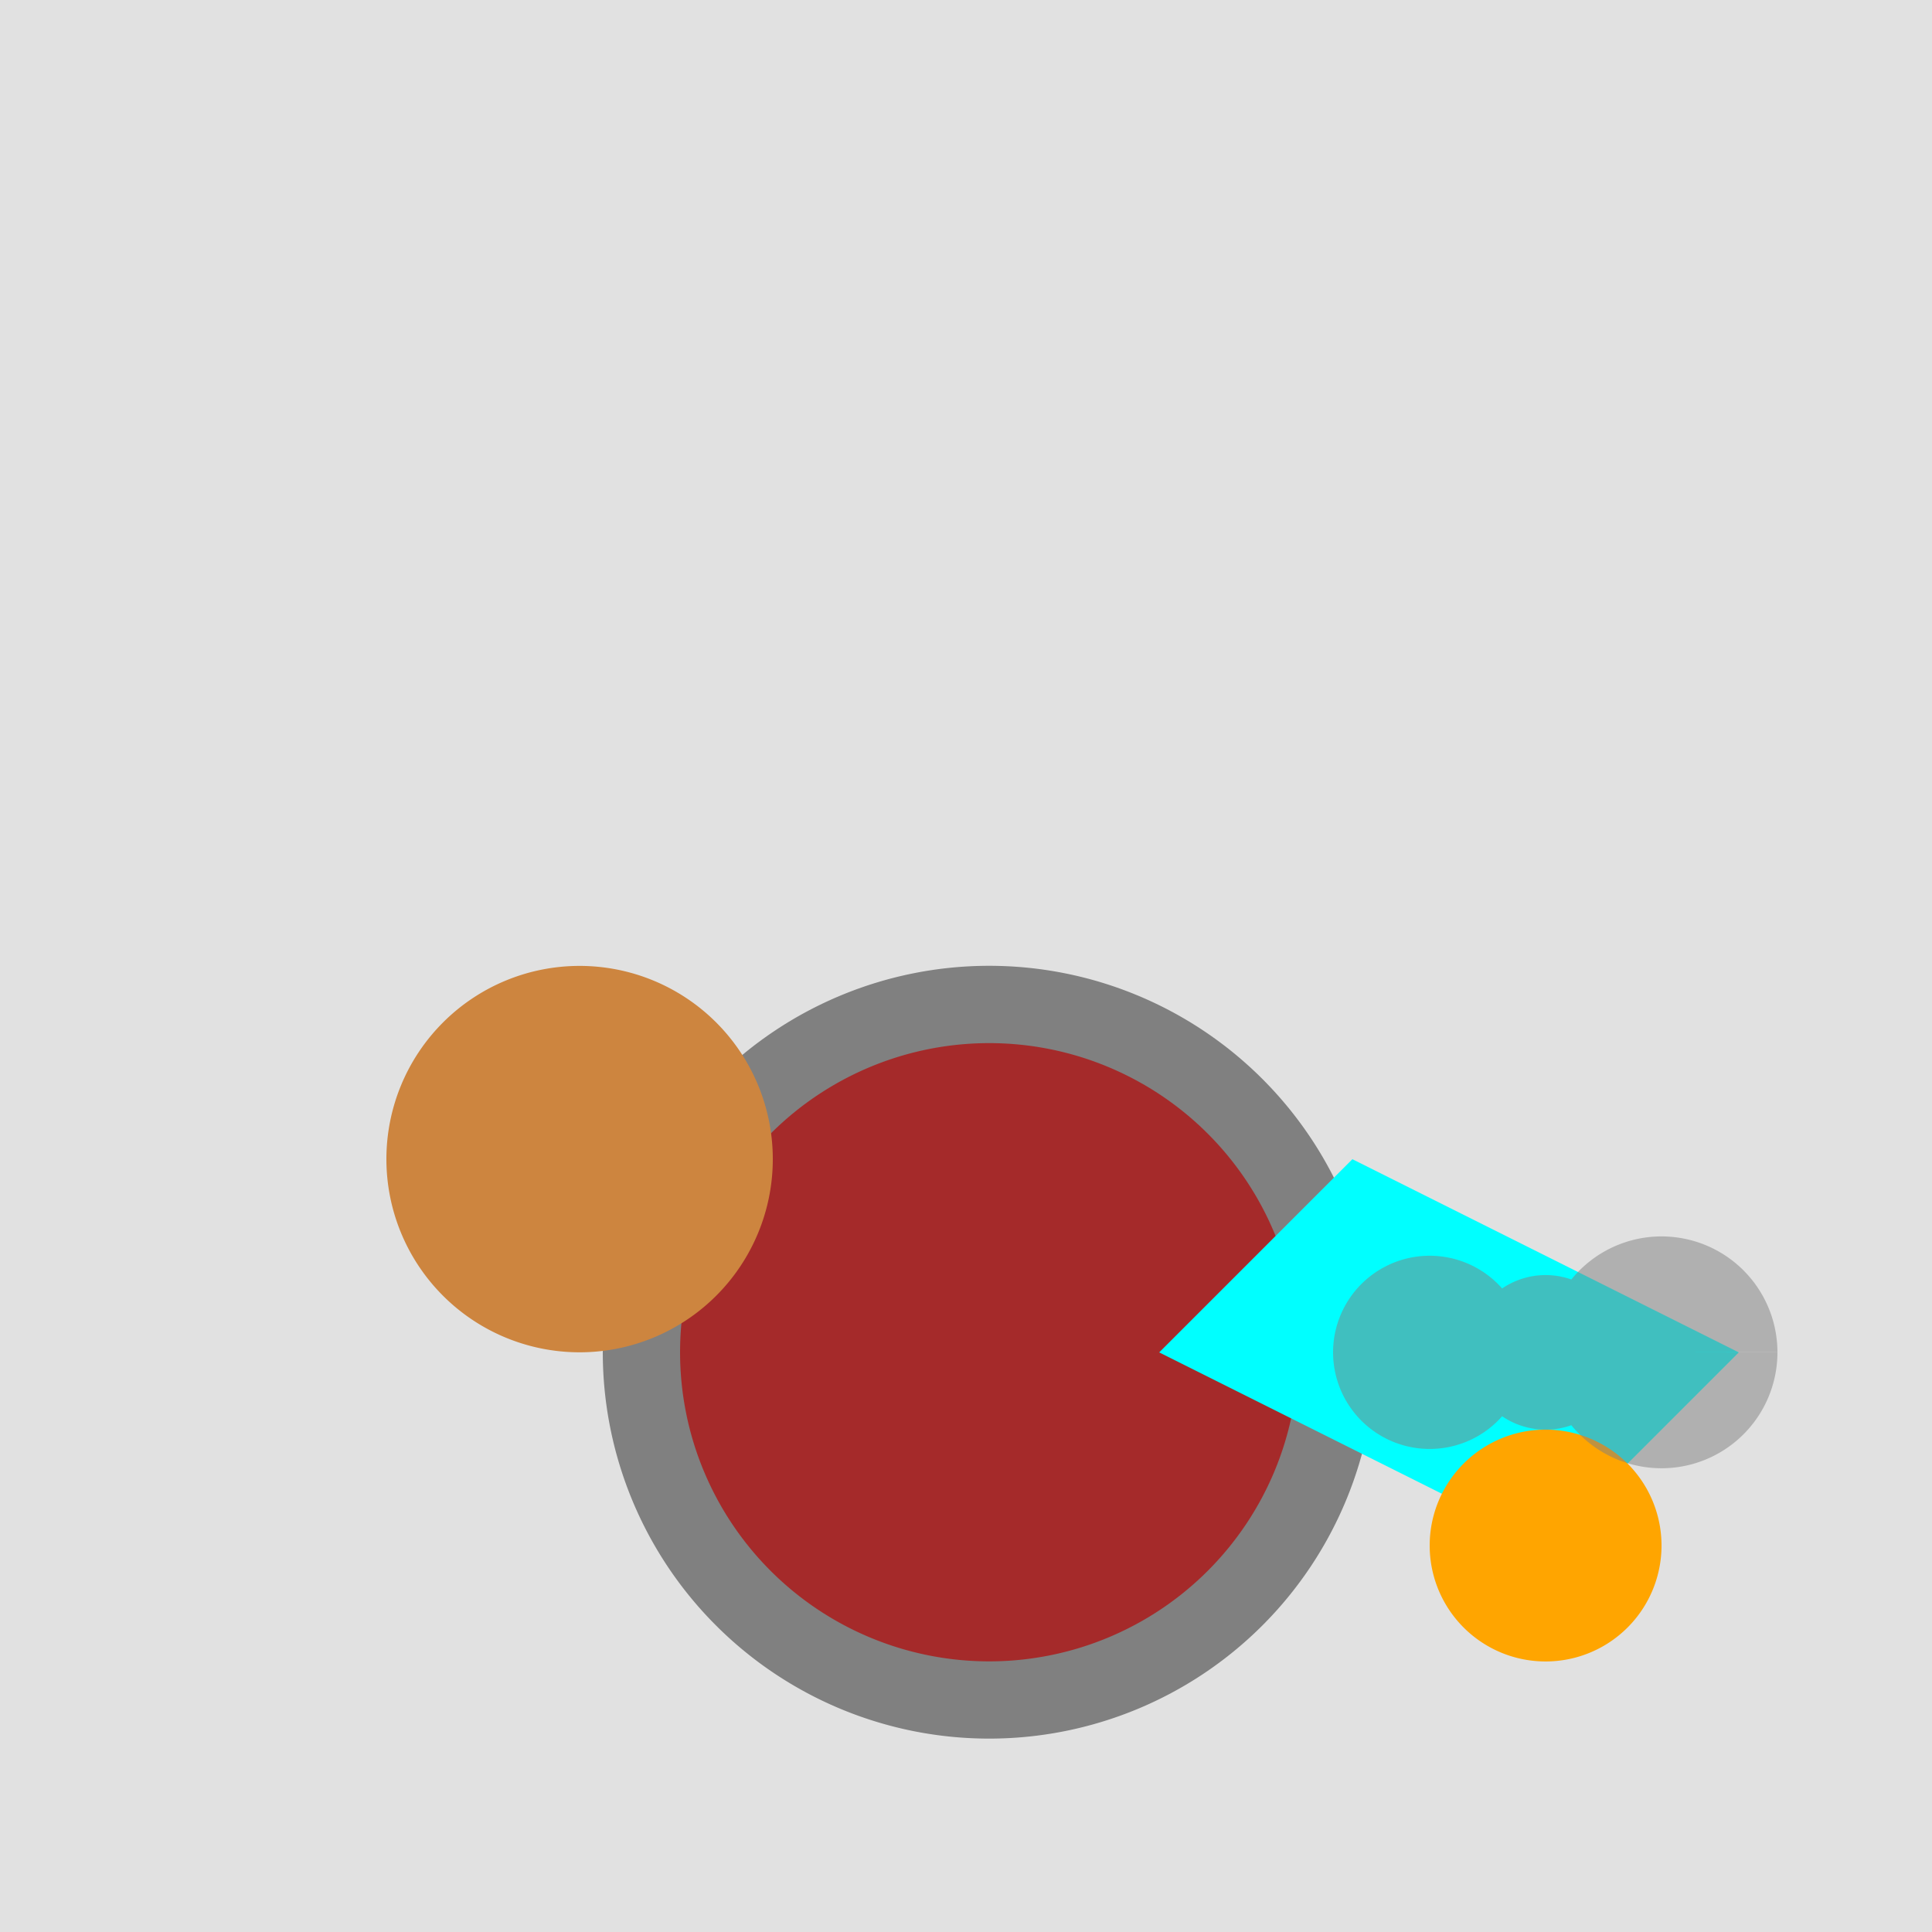<!--

Generated by DrawGPT.
Free, open source, AI generated images in SVG, PNG, and HTML Canvas format.
https://drawgpt.ai

Created: 2023-09-26T06:12:48.819Z
Link: https://drawgpt.ai/prompt/30004/

-->
<svg xmlns="http://www.w3.org/2000/svg" xmlns:xlink="http://www.w3.org/1999/xlink" width="500" height="500"><defs/><g><rect fill="rgb(225, 225, 225)" stroke="none" x="0" y="0" width="512" height="512"/><path fill="rgb(128, 128, 128)" stroke="none" paint-order="stroke fill markers" d=" M 356 350 A 100 100 0 1 1 356 349.9"/><path fill="rgb(165, 42, 42)" stroke="none" paint-order="stroke fill markers" d=" M 336 350 A 80 80 0 1 1 336 349.92"/><path fill="rgb(205, 133, 63)" stroke="none" paint-order="stroke fill markers" d=" M 200 300 A 50 50 0 1 1 200 299.95"/><path fill="rgb(0, 255, 255)" stroke="none" paint-order="stroke fill markers" d=" M 350 300 L 300 350 L 400 400 L 450 350"/><path fill="rgb(255, 165, 0)" stroke="none" paint-order="stroke fill markers" d=" M 430 400 A 30 30 0 1 1 430 399.97"/><path fill="rgb(128,128,128)" stroke="none" paint-order="stroke fill markers" d=" M 420 350 A 20 20 0 1 1 420 349.98 L 460 350 A 30 30 0 1 1 460 349.97 L 395 350 A 25 25 0 1 1 395 349.975" fill-opacity="0.5"/></g></svg>